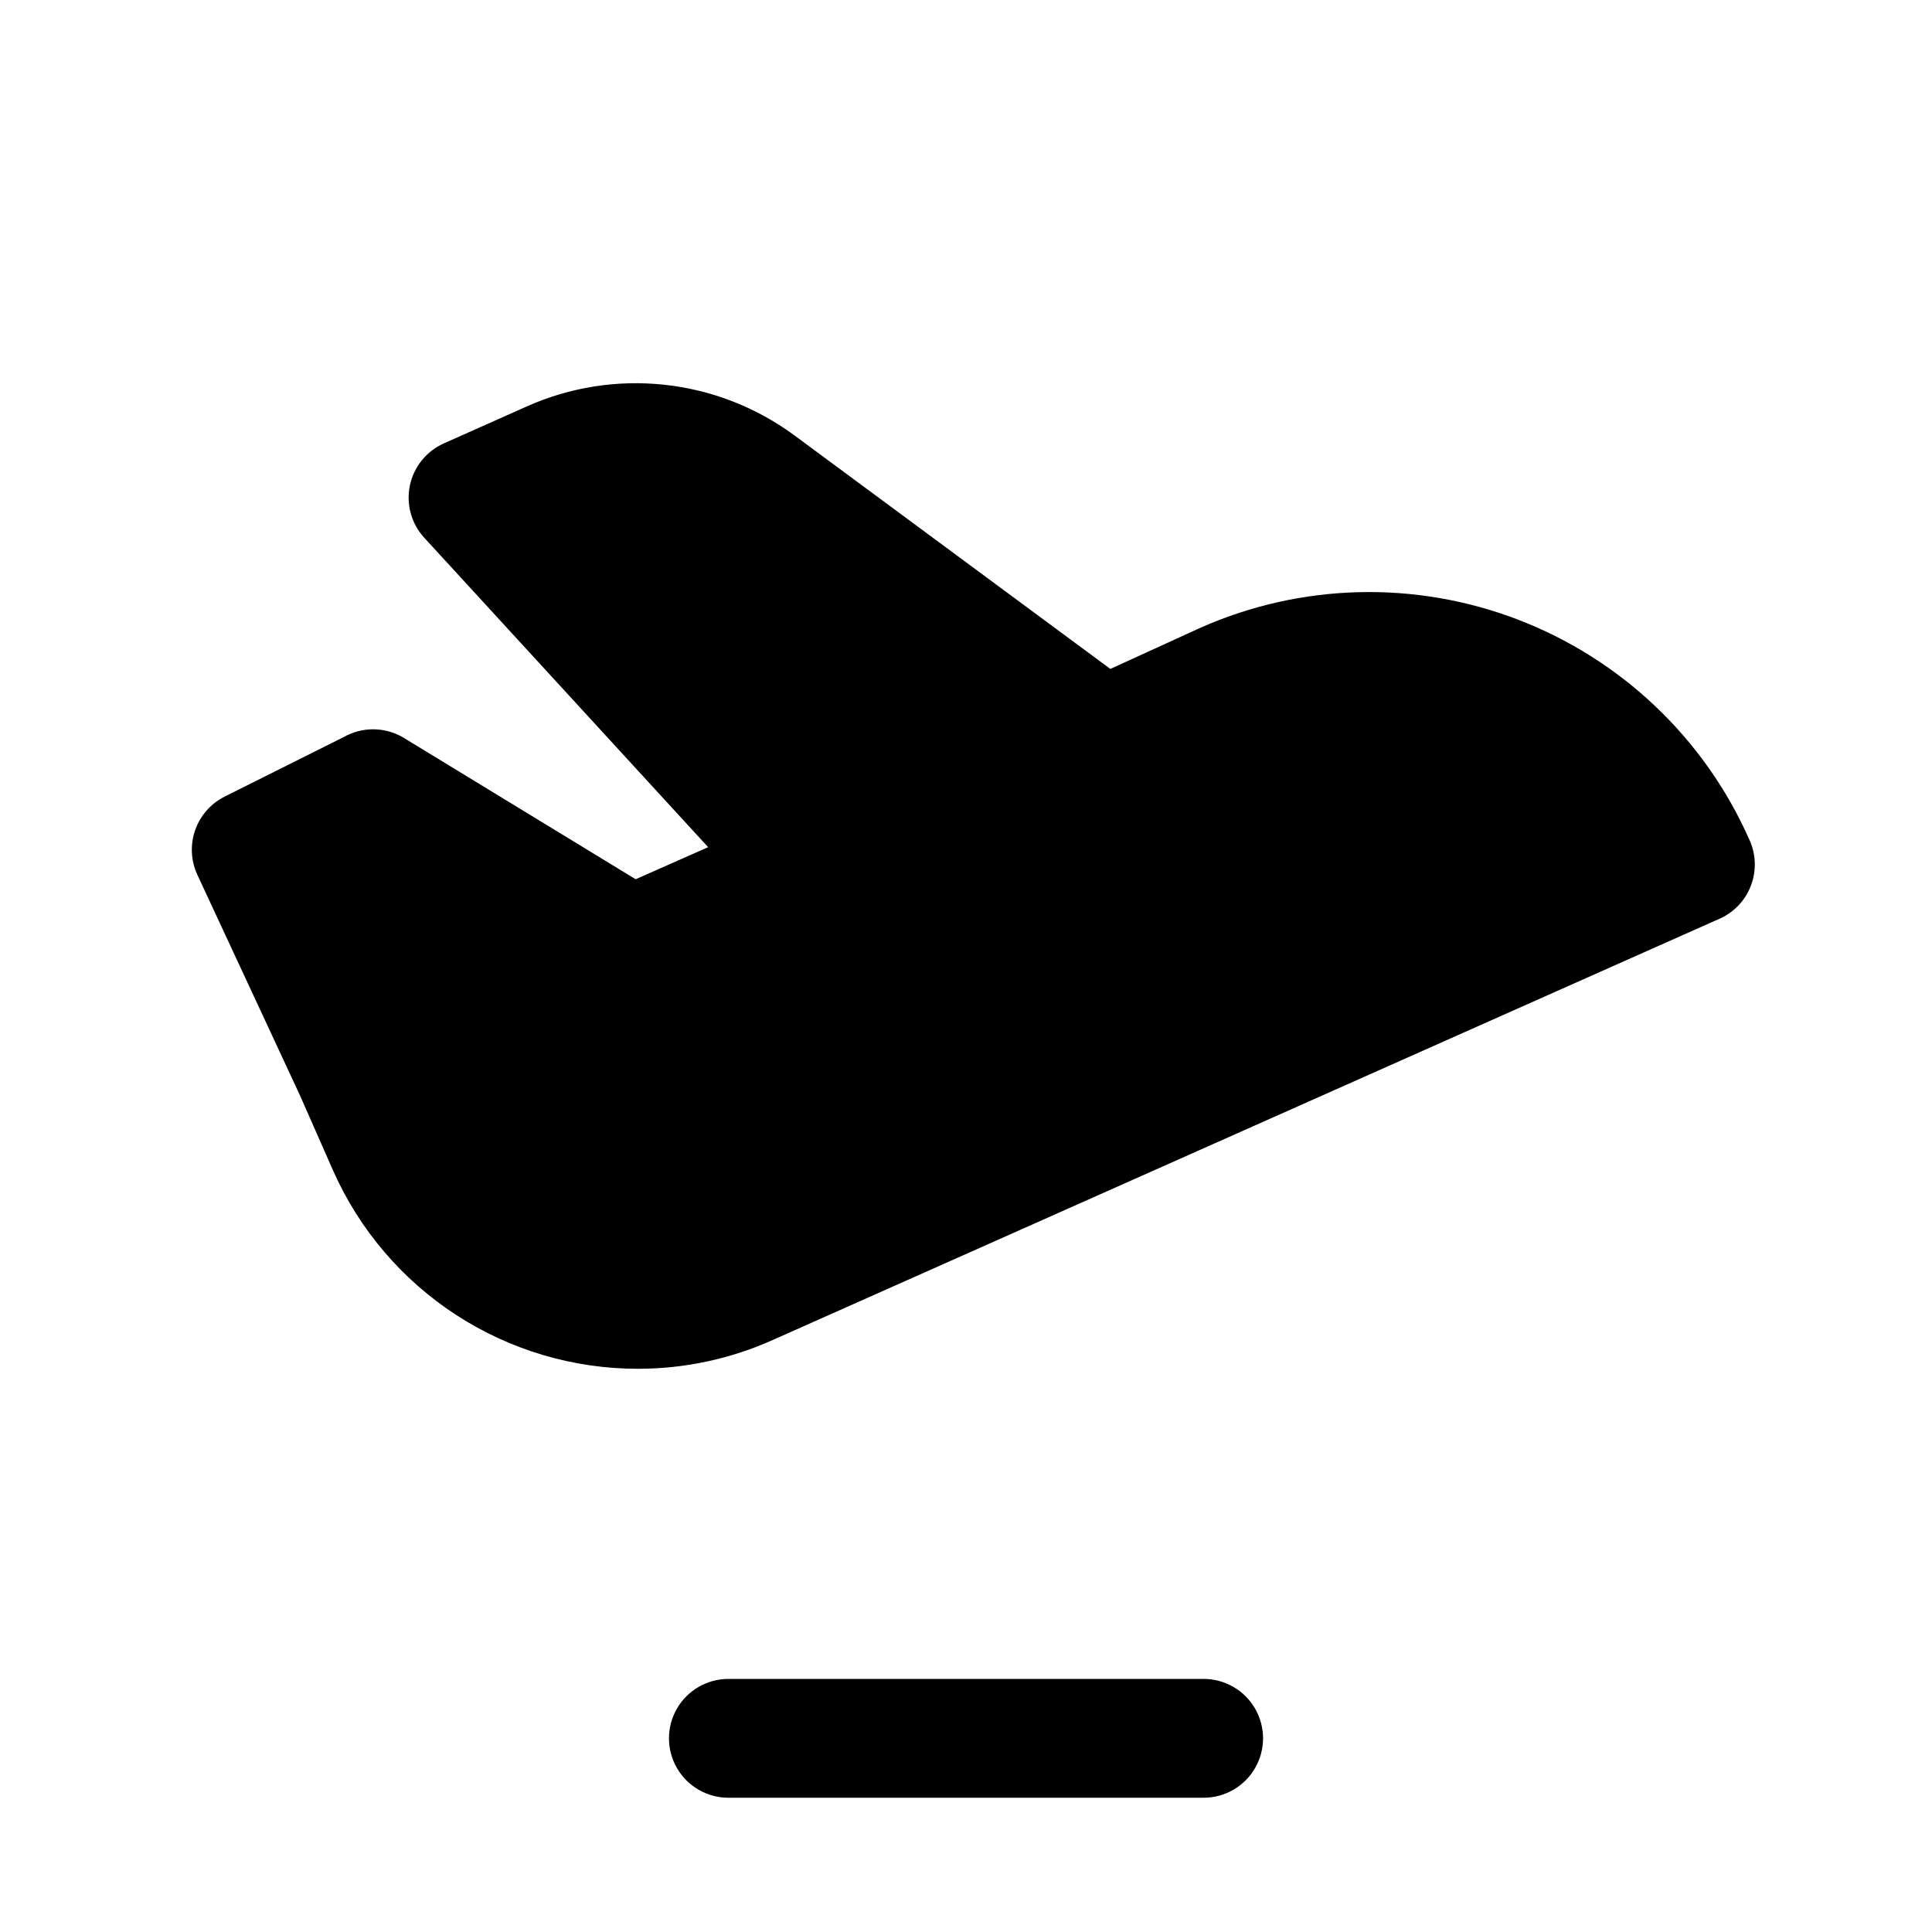 <?xml version="1.0" encoding="UTF-8"?>
<!-- Uploaded to: SVG Find, www.svgrepo.com, Generator: SVG Find Mixer Tools -->
<svg fill="#000000" width="800px" height="800px" version="1.1" viewBox="144 144 512 512" xmlns="http://www.w3.org/2000/svg">
 <g>
  <path d="m607.5 366.3c-11.879-26.699-33.883-47.586-61.164-58.07-27.281-10.48-57.605-9.695-84.309 2.18l-23.773 10.863-83.918-62.031c-10.07-7.375-21.914-11.961-34.328-13.285-12.414-1.328-24.957 0.648-36.363 5.731l-21.883 9.758c-4.672 2.031-8.074 6.195-9.133 11.18-1.043 4.957 0.363 10.113 3.781 13.855l75.254 82.027-19.207 8.5-61.715-37.629c-2.394-1.379-5.109-2.109-7.875-2.109-2.762 0-5.477 0.73-7.871 2.109l-31.488 15.742v0.004c-3.641 1.832-6.434 5.004-7.781 8.852-1.352 3.844-1.156 8.066 0.539 11.773l27.238 58.566 8.816 19.996c6.945 15.617 18.273 28.883 32.609 38.188 14.336 9.305 31.066 14.254 48.156 14.238 12.379 0.004 24.617-2.625 35.898-7.715l250.17-111.31c4.043-1.621 7.234-4.84 8.812-8.898 1.582-4.055 1.414-8.586-0.469-12.516z"/>
  <path d="m462.98 588.93h-125.95c-5.625 0-10.824 3.004-13.637 7.875-2.812 4.871-2.812 10.871 0 15.742 2.812 4.871 8.012 7.871 13.637 7.871h125.95c5.621 0 10.82-3 13.633-7.871 2.812-4.871 2.812-10.871 0-15.742-2.812-4.871-8.012-7.875-13.633-7.875z"/>
 </g>
</svg>